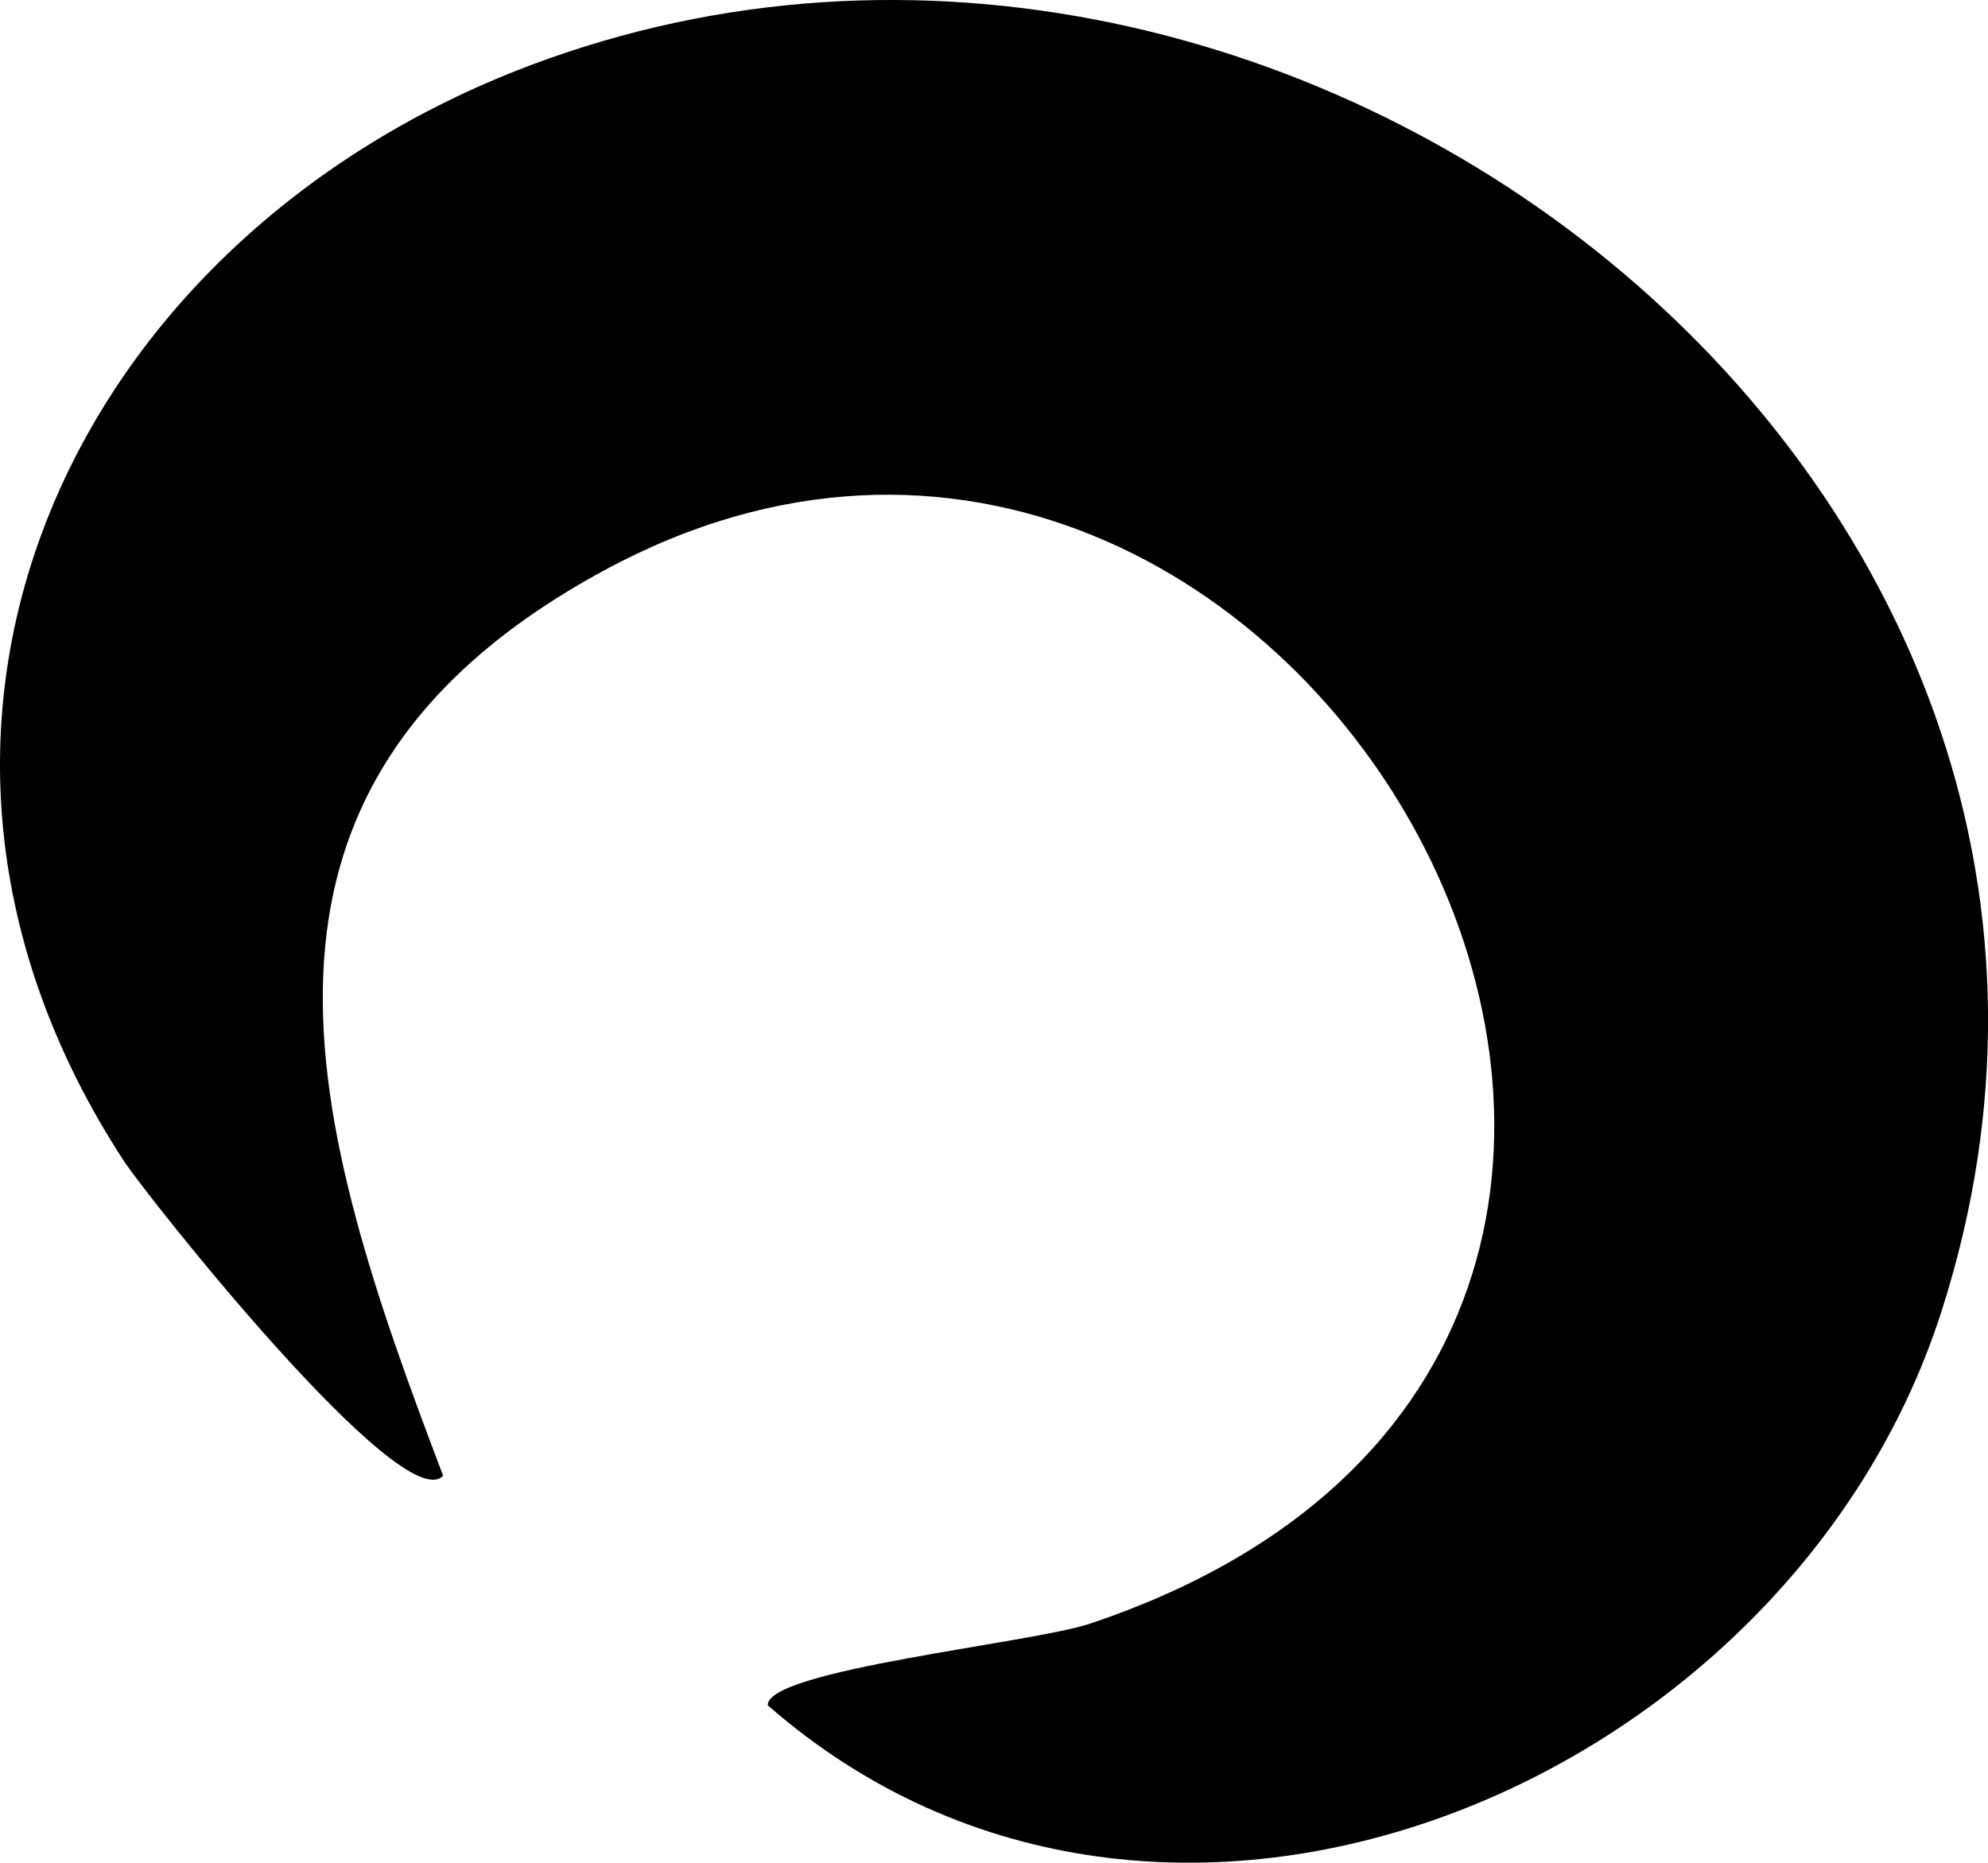 <svg xmlns="http://www.w3.org/2000/svg" width="68.566" height="64.248" viewBox="0 0 68.566 64.248">
  <path id="loch-h" d="M203.775,50.9c-1.389,1.508-10.217-9.64-11.011-10.856C183.007,25.1,190.924,8.23,206.786,2.251,233.223-7.707,264.6,16.937,255.432,45.3c-5.25,16.248-26.812,25.464-40.459,13.521-.047-1.224,9.1-2.14,11.125-2.82,29.078-9.762,7.3-49.383-16.778-36.322-13.842,7.506-10.119,19.2-5.544,31.225" transform="translate(-188.492 0)"/>
</svg>
